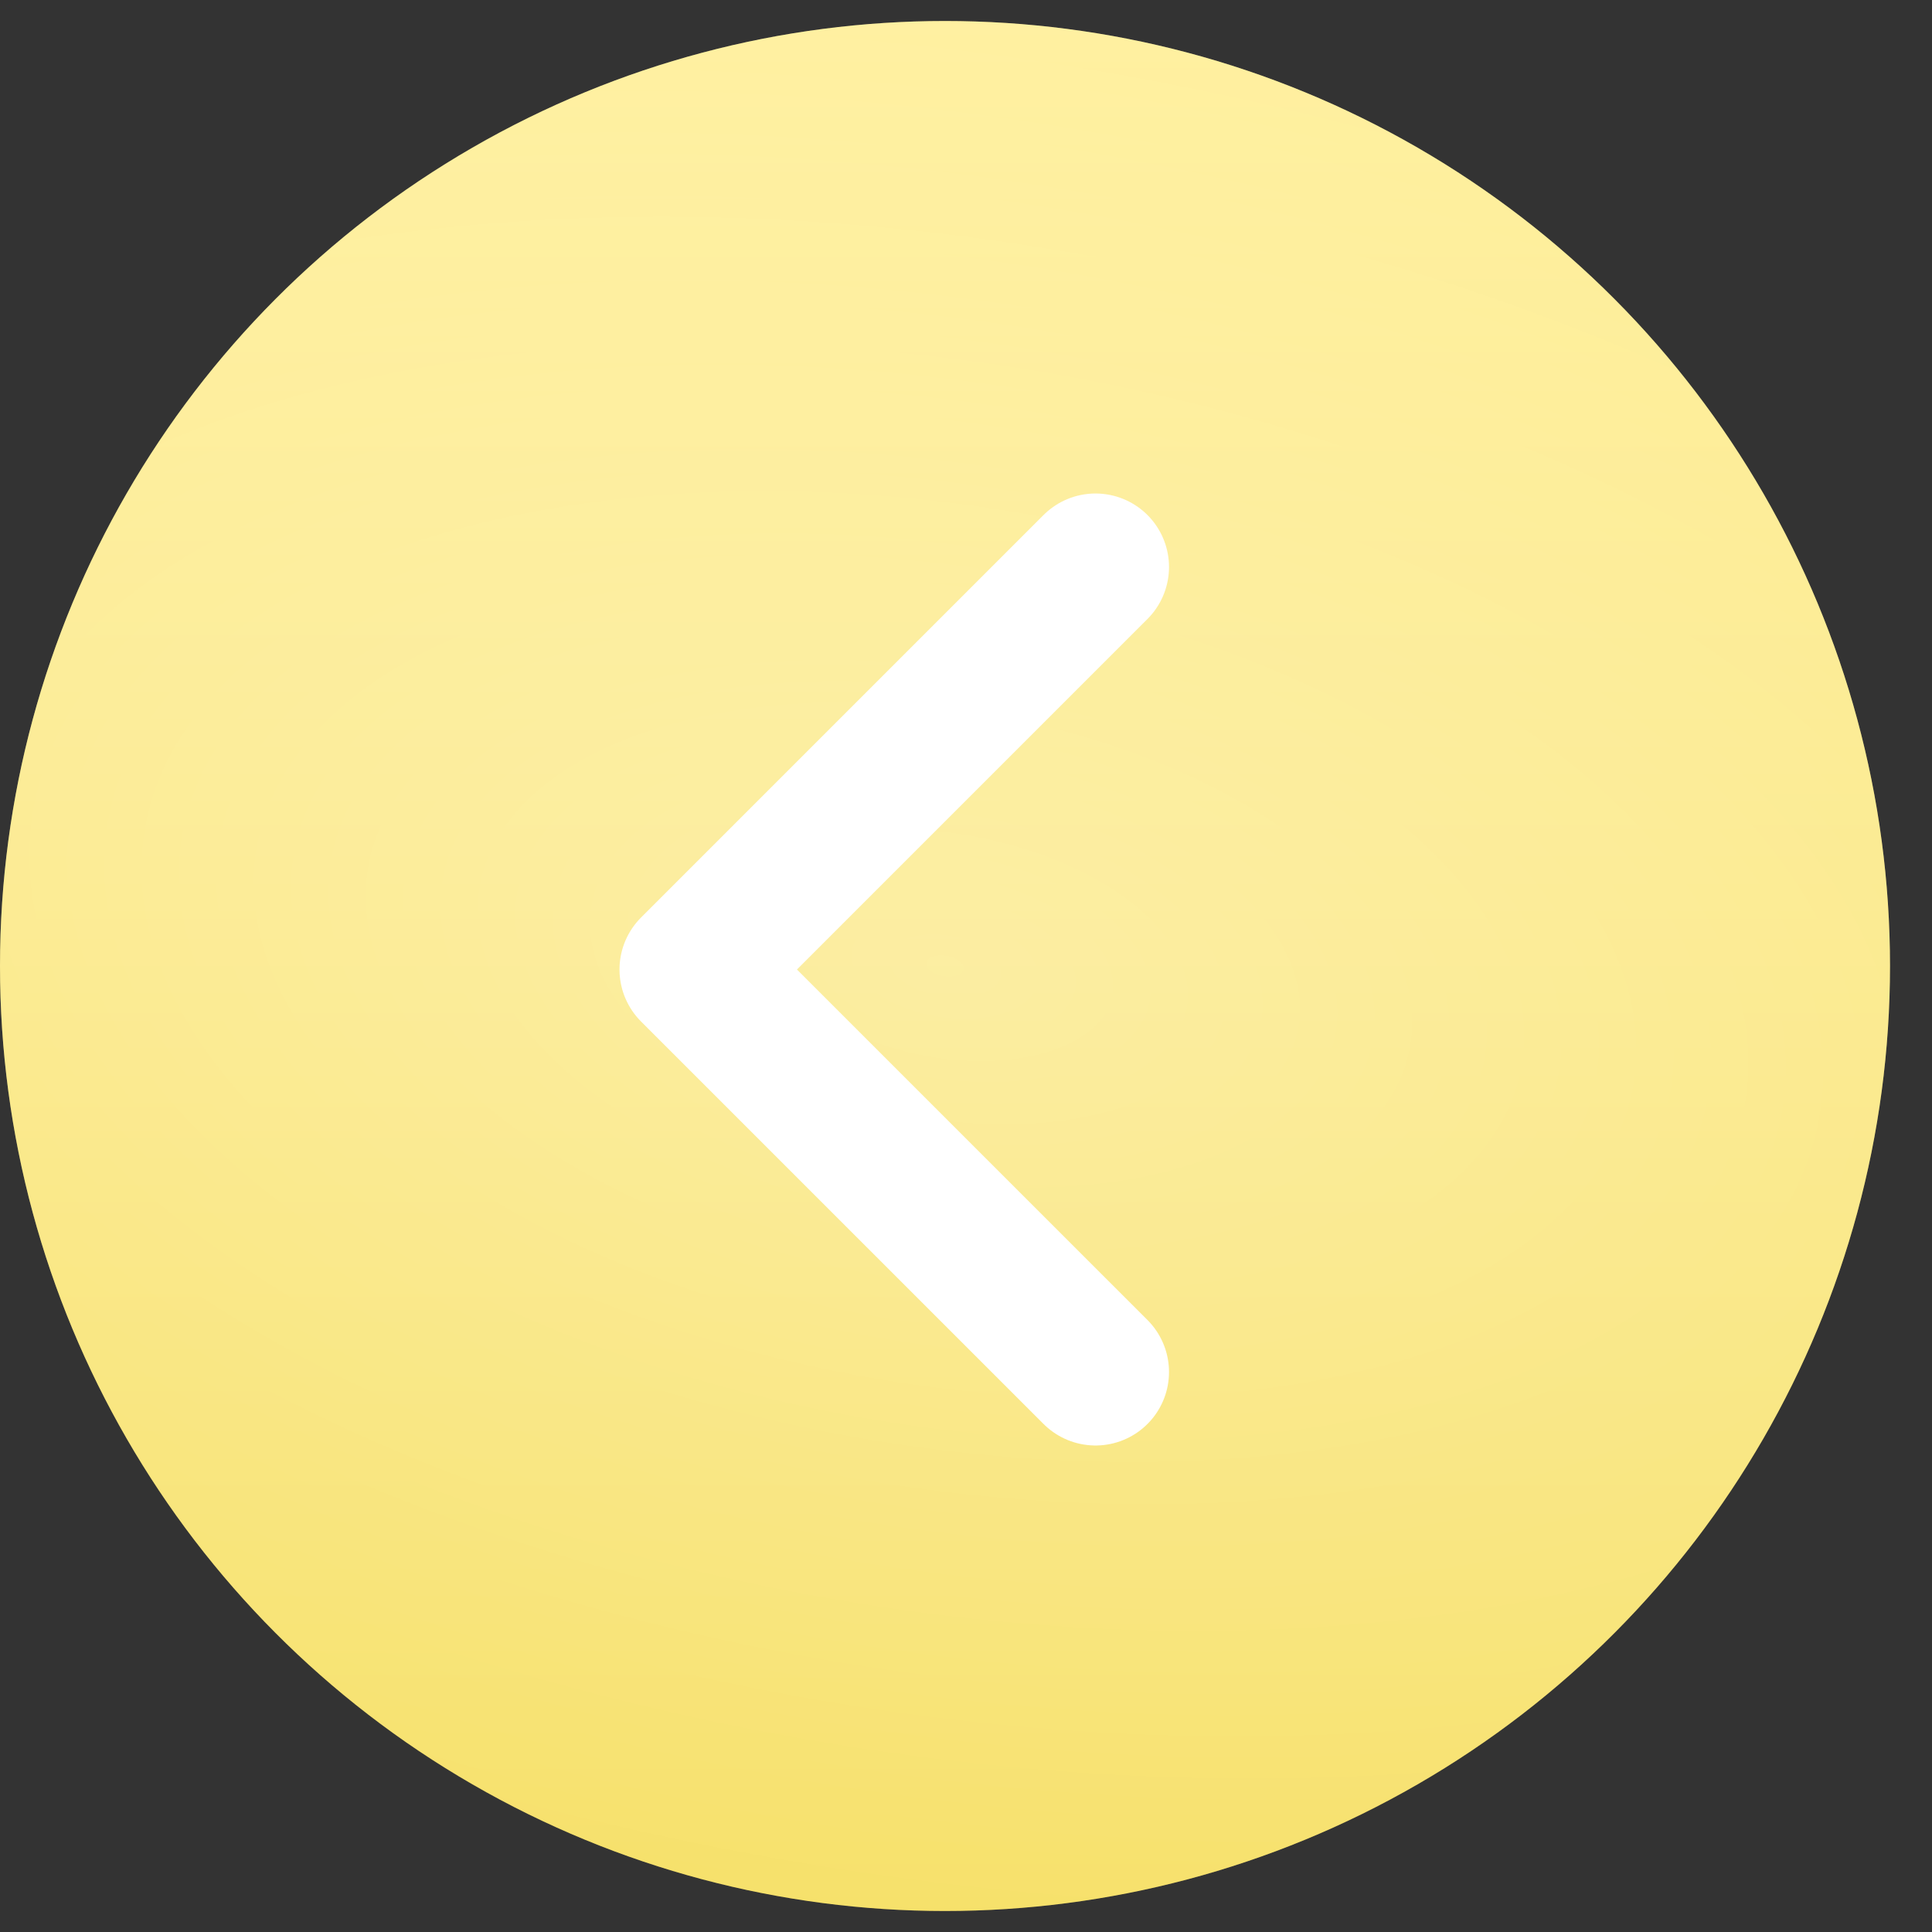 <?xml version="1.0" encoding="UTF-8"?> <svg xmlns="http://www.w3.org/2000/svg" width="92" height="92" viewBox="0 0 92 92" fill="none"><rect x="0" y="0" width="92" height="92" fill="#333333" stroke="none"/> <circle cx="45" cy="45" r="45" transform="matrix(-1 0 0 1 90 1)" fill="url(#paint0_linear_288_3302)"></circle> <circle cx="45" cy="45" r="45" transform="matrix(-1 0 0 1 90 1)" fill="url(#paint1_radial_288_3302)" fill-opacity="0.4"></circle> <path d="M52.167 27L33 46.167L52.167 65.333" stroke="white" stroke-width="7" stroke-linecap="round" stroke-linejoin="round"></path> <defs> <linearGradient id="paint0_linear_288_3302" x1="45" y1="0" x2="45" y2="90" gradientUnits="userSpaceOnUse"> <stop stop-color="#FFEC86"></stop> <stop offset="1" stop-color="#F4D841"></stop> </linearGradient> <radialGradient id="paint1_radial_288_3302" cx="0" cy="0" r="1" gradientUnits="userSpaceOnUse" gradientTransform="translate(45 45) rotate(80.967) scale(98.724 186.503)"> <stop stop-color="white"></stop> <stop offset="1" stop-color="white" stop-opacity="0"></stop> </radialGradient> </defs> </svg> 